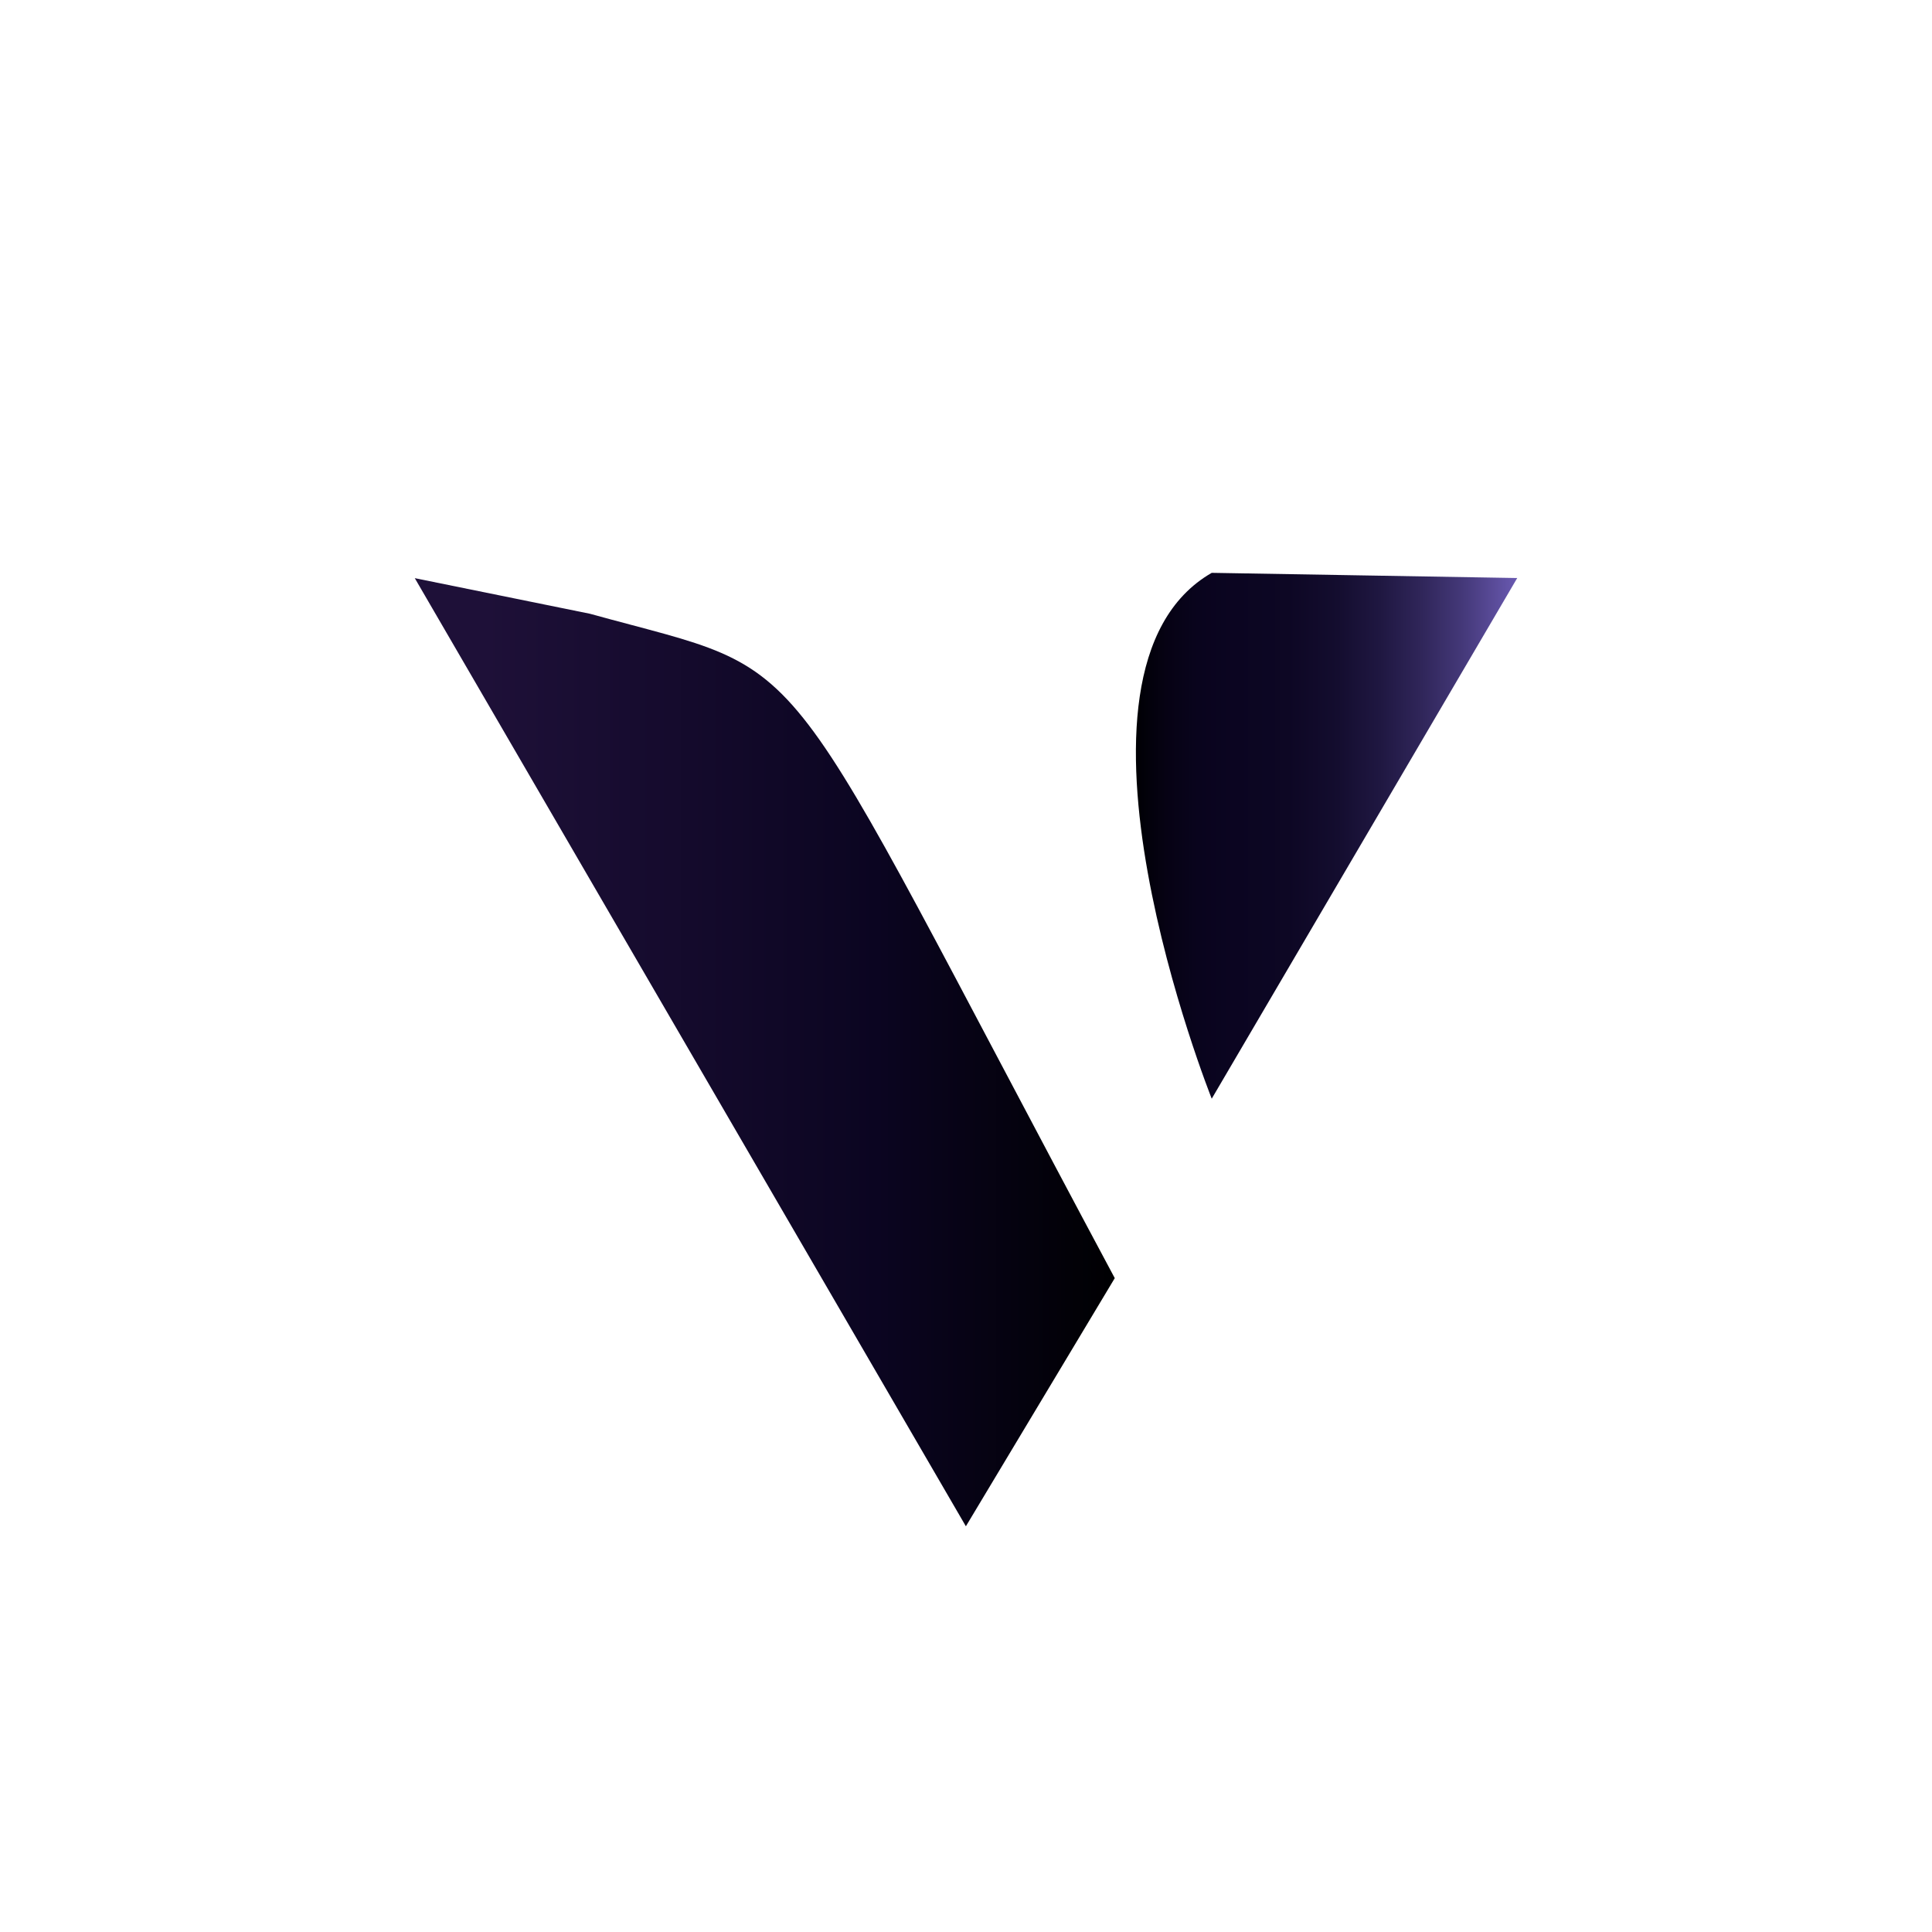 <?xml version="1.0" encoding="UTF-8"?>
<svg id="Calque_1" data-name="Calque 1" xmlns="http://www.w3.org/2000/svg" xmlns:xlink="http://www.w3.org/1999/xlink" viewBox="0 0 160 160">
  <defs>
    <style>
      .cls-1 {
        fill: url(#Dégradé_sans_nom_4);
      }

      .cls-2 {
        fill: url(#Dégradé_sans_nom_3);
      }
    </style>
    <linearGradient id="Dégradé_sans_nom_3" data-name="Dégradé sans nom 3" x1="34.35" y1="87.13" x2="92.32" y2="87.13" gradientUnits="userSpaceOnUse">
      <stop offset=".1" stop-color="#1e1038"/>
      <stop offset=".66" stop-color="#0b0521"/>
      <stop offset="1" stop-color="#000002"/>
    </linearGradient>
    <linearGradient id="Dégradé_sans_nom_4" data-name="Dégradé sans nom 4" x1="94.07" y1="69.22" x2="125.65" y2="69.22" gradientUnits="userSpaceOnUse">
      <stop offset="0" stop-color="#000002"/>
      <stop offset="0" stop-color="#000004"/>
      <stop offset=".08" stop-color="#060214"/>
      <stop offset=".16" stop-color="#09041d"/>
      <stop offset=".26" stop-color="#0b0521"/>
      <stop offset=".4" stop-color="#0d0724"/>
      <stop offset=".53" stop-color="#140d2f"/>
      <stop offset=".64" stop-color="#1f1741"/>
      <stop offset=".75" stop-color="#30265a"/>
      <stop offset=".86" stop-color="#45397a"/>
      <stop offset=".96" stop-color="#5f50a1"/>
      <stop offset="1" stop-color="#6959b1"/>
    </linearGradient>
  </defs>
  <path class="cls-2" d="M34.35,47.88l45.64,78.52,12.33-20.55c-28.98-54.14-24.13-49.67-43.46-55.02"/>
  <path class="cls-1" d="M100.35,47.44c-14.13,8.13,0,43.55,0,43.55l25.3-43.12s-25.3-.43-25.3-.43Z"/>
</svg>